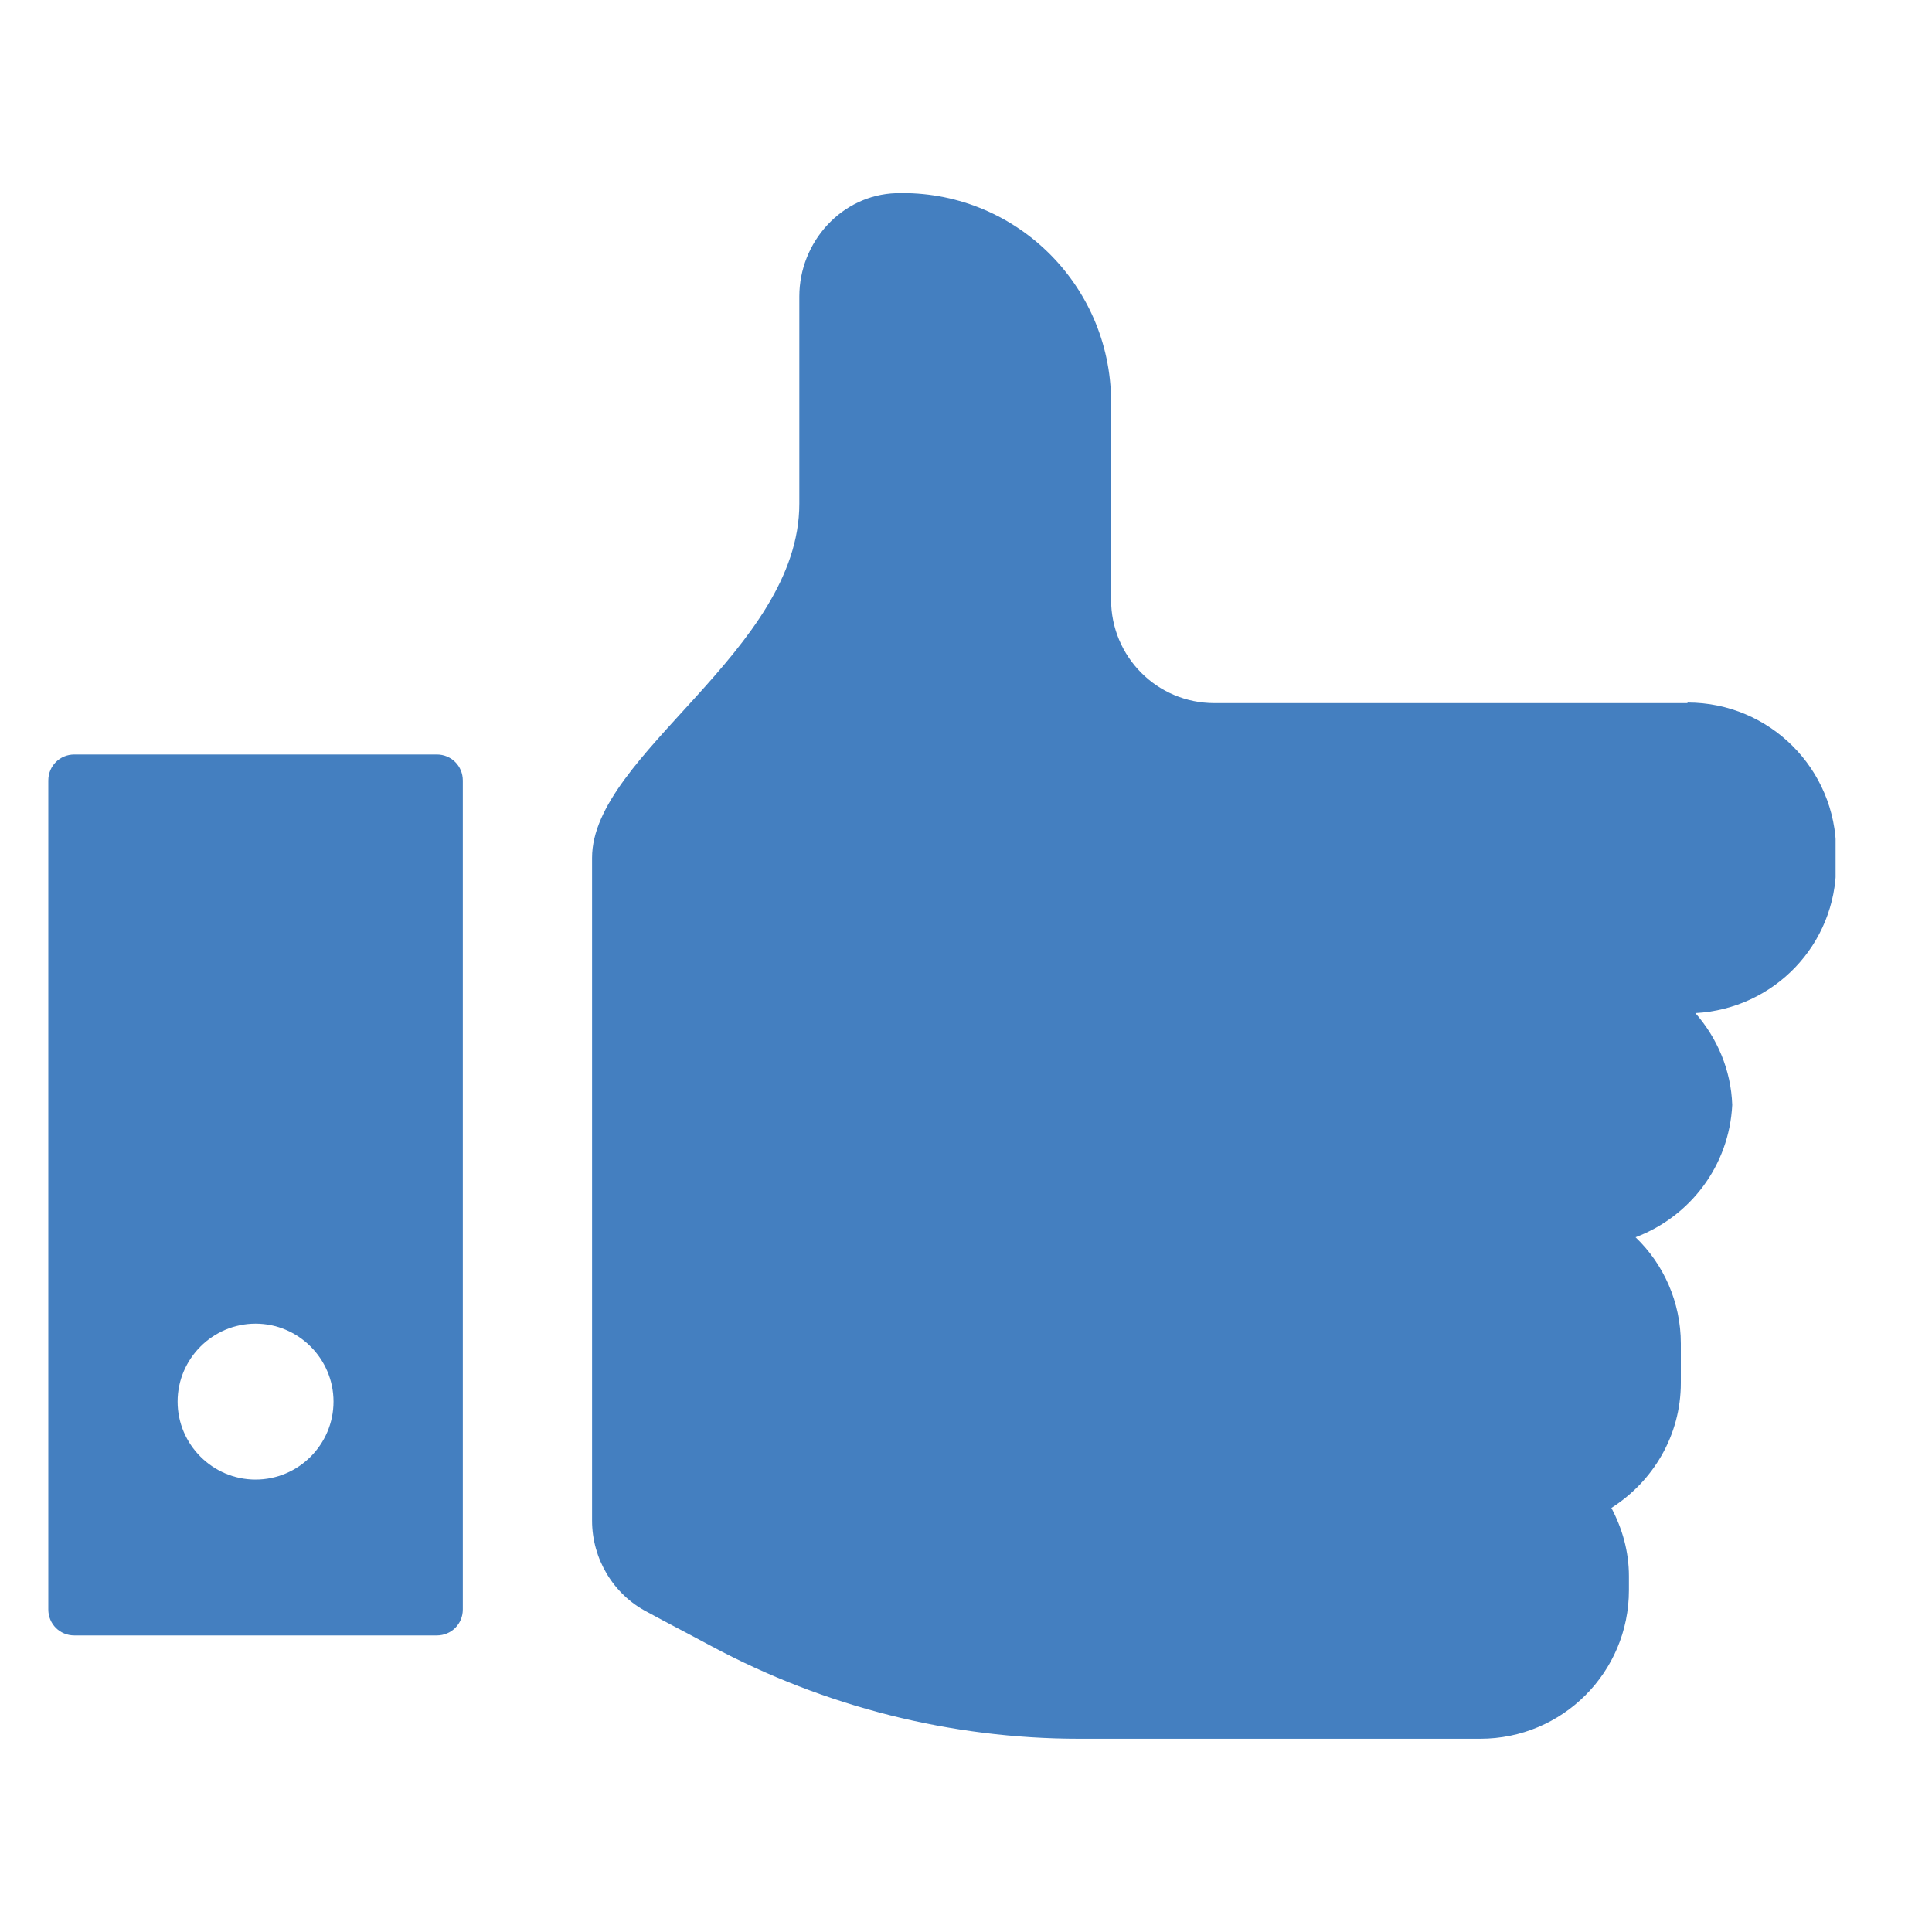 <svg width="40" height="40" viewBox="0 0 40 40" fill="none" xmlns="http://www.w3.org/2000/svg">
<mask id="mask0_10568_121921" style="mask-type:alpha" maskUnits="userSpaceOnUse" x="0" y="0" width="40" height="40">
<rect width="40" height="40" fill="#D9D9D9"/>
</mask>
<g mask="url(#mask0_10568_121921)">
</g>
<g clip-path="url(#clip0_10568_121921)">
<path d="M35.864 22.739C35.864 22.739 35.864 22.826 35.864 22.876C35.864 22.914 35.864 22.951 35.864 22.989V22.739ZM34.938 14.557H25.143C23.954 14.557 23.004 13.594 23.004 12.418V8.303C22.991 5.876 20.99 3.924 18.55 3.999C17.424 4.037 16.549 5.012 16.549 6.138V10.429C16.549 13.469 12.258 15.621 12.258 17.76V31.483C12.258 32.271 12.696 33.009 13.396 33.372C13.784 33.585 14.247 33.822 14.735 34.085C17.074 35.336 19.689 35.999 22.341 35.999H30.647C32.349 35.999 33.725 34.623 33.725 32.922V32.634C33.725 32.121 33.587 31.646 33.362 31.22C34.225 30.67 34.8 29.719 34.8 28.631V27.818C34.8 26.955 34.438 26.166 33.862 25.616C34.988 25.191 35.801 24.14 35.864 22.876C35.839 22.151 35.551 21.488 35.101 20.975C36.727 20.887 38.015 19.561 38.015 17.91V17.622C38.015 15.921 36.639 14.545 34.938 14.545" fill="#447FC0"/>
<path d="M9.044 15.621H1.538C1.238 15.621 1 15.859 1 16.159V33.322C1 33.623 1.238 33.86 1.538 33.86H9.044C9.344 33.86 9.582 33.623 9.582 33.322V16.159C9.582 15.859 9.344 15.621 9.044 15.621ZM5.291 30.633C4.403 30.633 3.677 29.907 3.677 29.019C3.677 28.131 4.403 27.405 5.291 27.405C6.179 27.405 6.905 28.131 6.905 29.019C6.905 29.907 6.179 30.633 5.291 30.633Z" fill="#447FC0"/>
</g>
<defs>
<clipPath id="clip0_10568_121921">
<rect width="37.004" height="32" fill="white" transform="translate(1 4)"/>
</clipPath>
</defs>
</svg>
